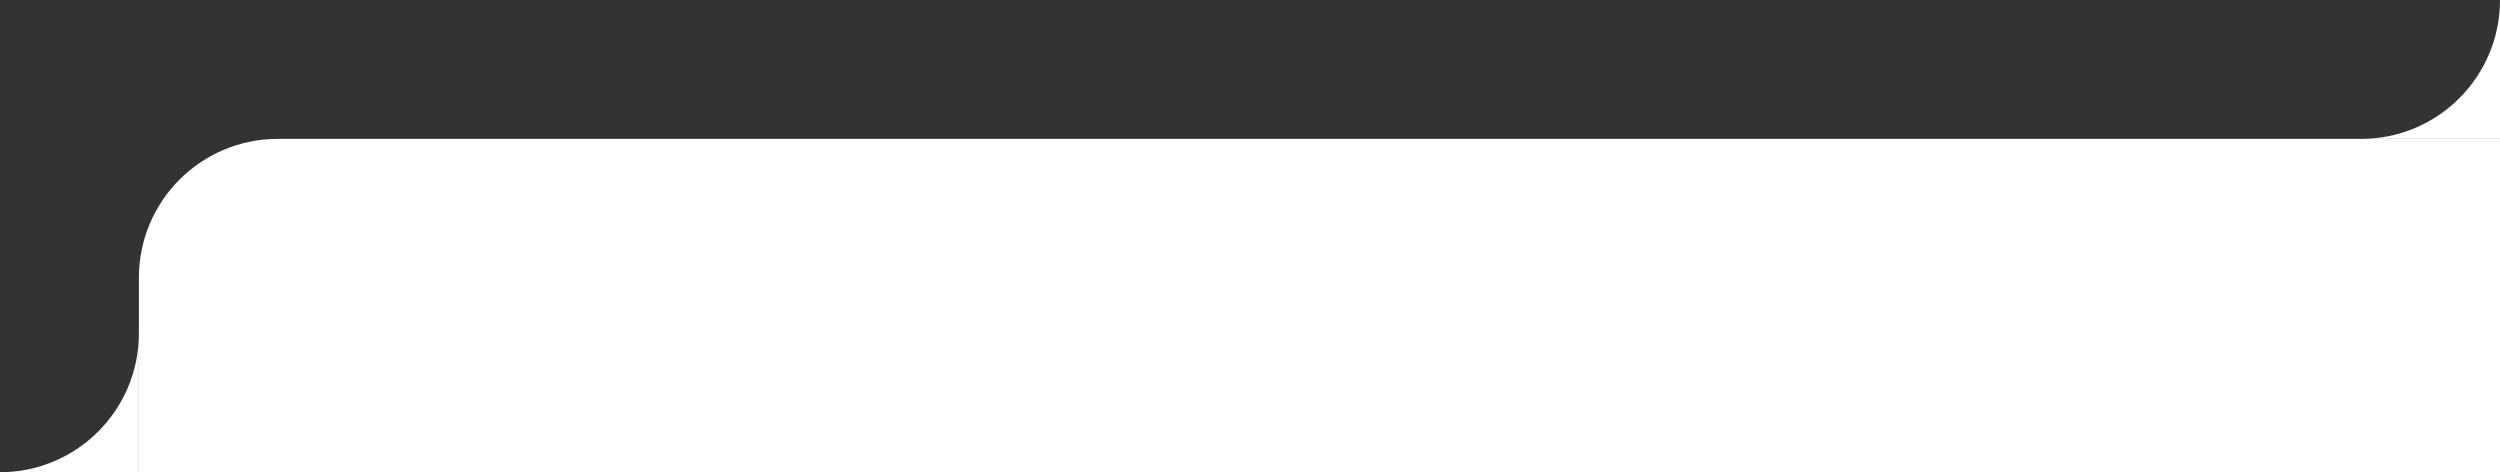 <?xml version="1.0" encoding="UTF-8"?> <svg xmlns="http://www.w3.org/2000/svg" width="360" height="68" viewBox="0 0 360 68" fill="none"><rect x="0" y="0" width="360" height="68" fill="#333333" stroke="none"/> <path d="M20 40C20 28.954 28.954 20 40 20H360V68H20V40Z" fill="white"></path> <path fill-rule="evenodd" clip-rule="evenodd" d="M340 20C351.046 20 360 11.046 360 0V20H340Z" fill="white"></path> <path fill-rule="evenodd" clip-rule="evenodd" d="M0 68C11.046 68 20 59.046 20 48V68H0Z" fill="white"></path> </svg> 